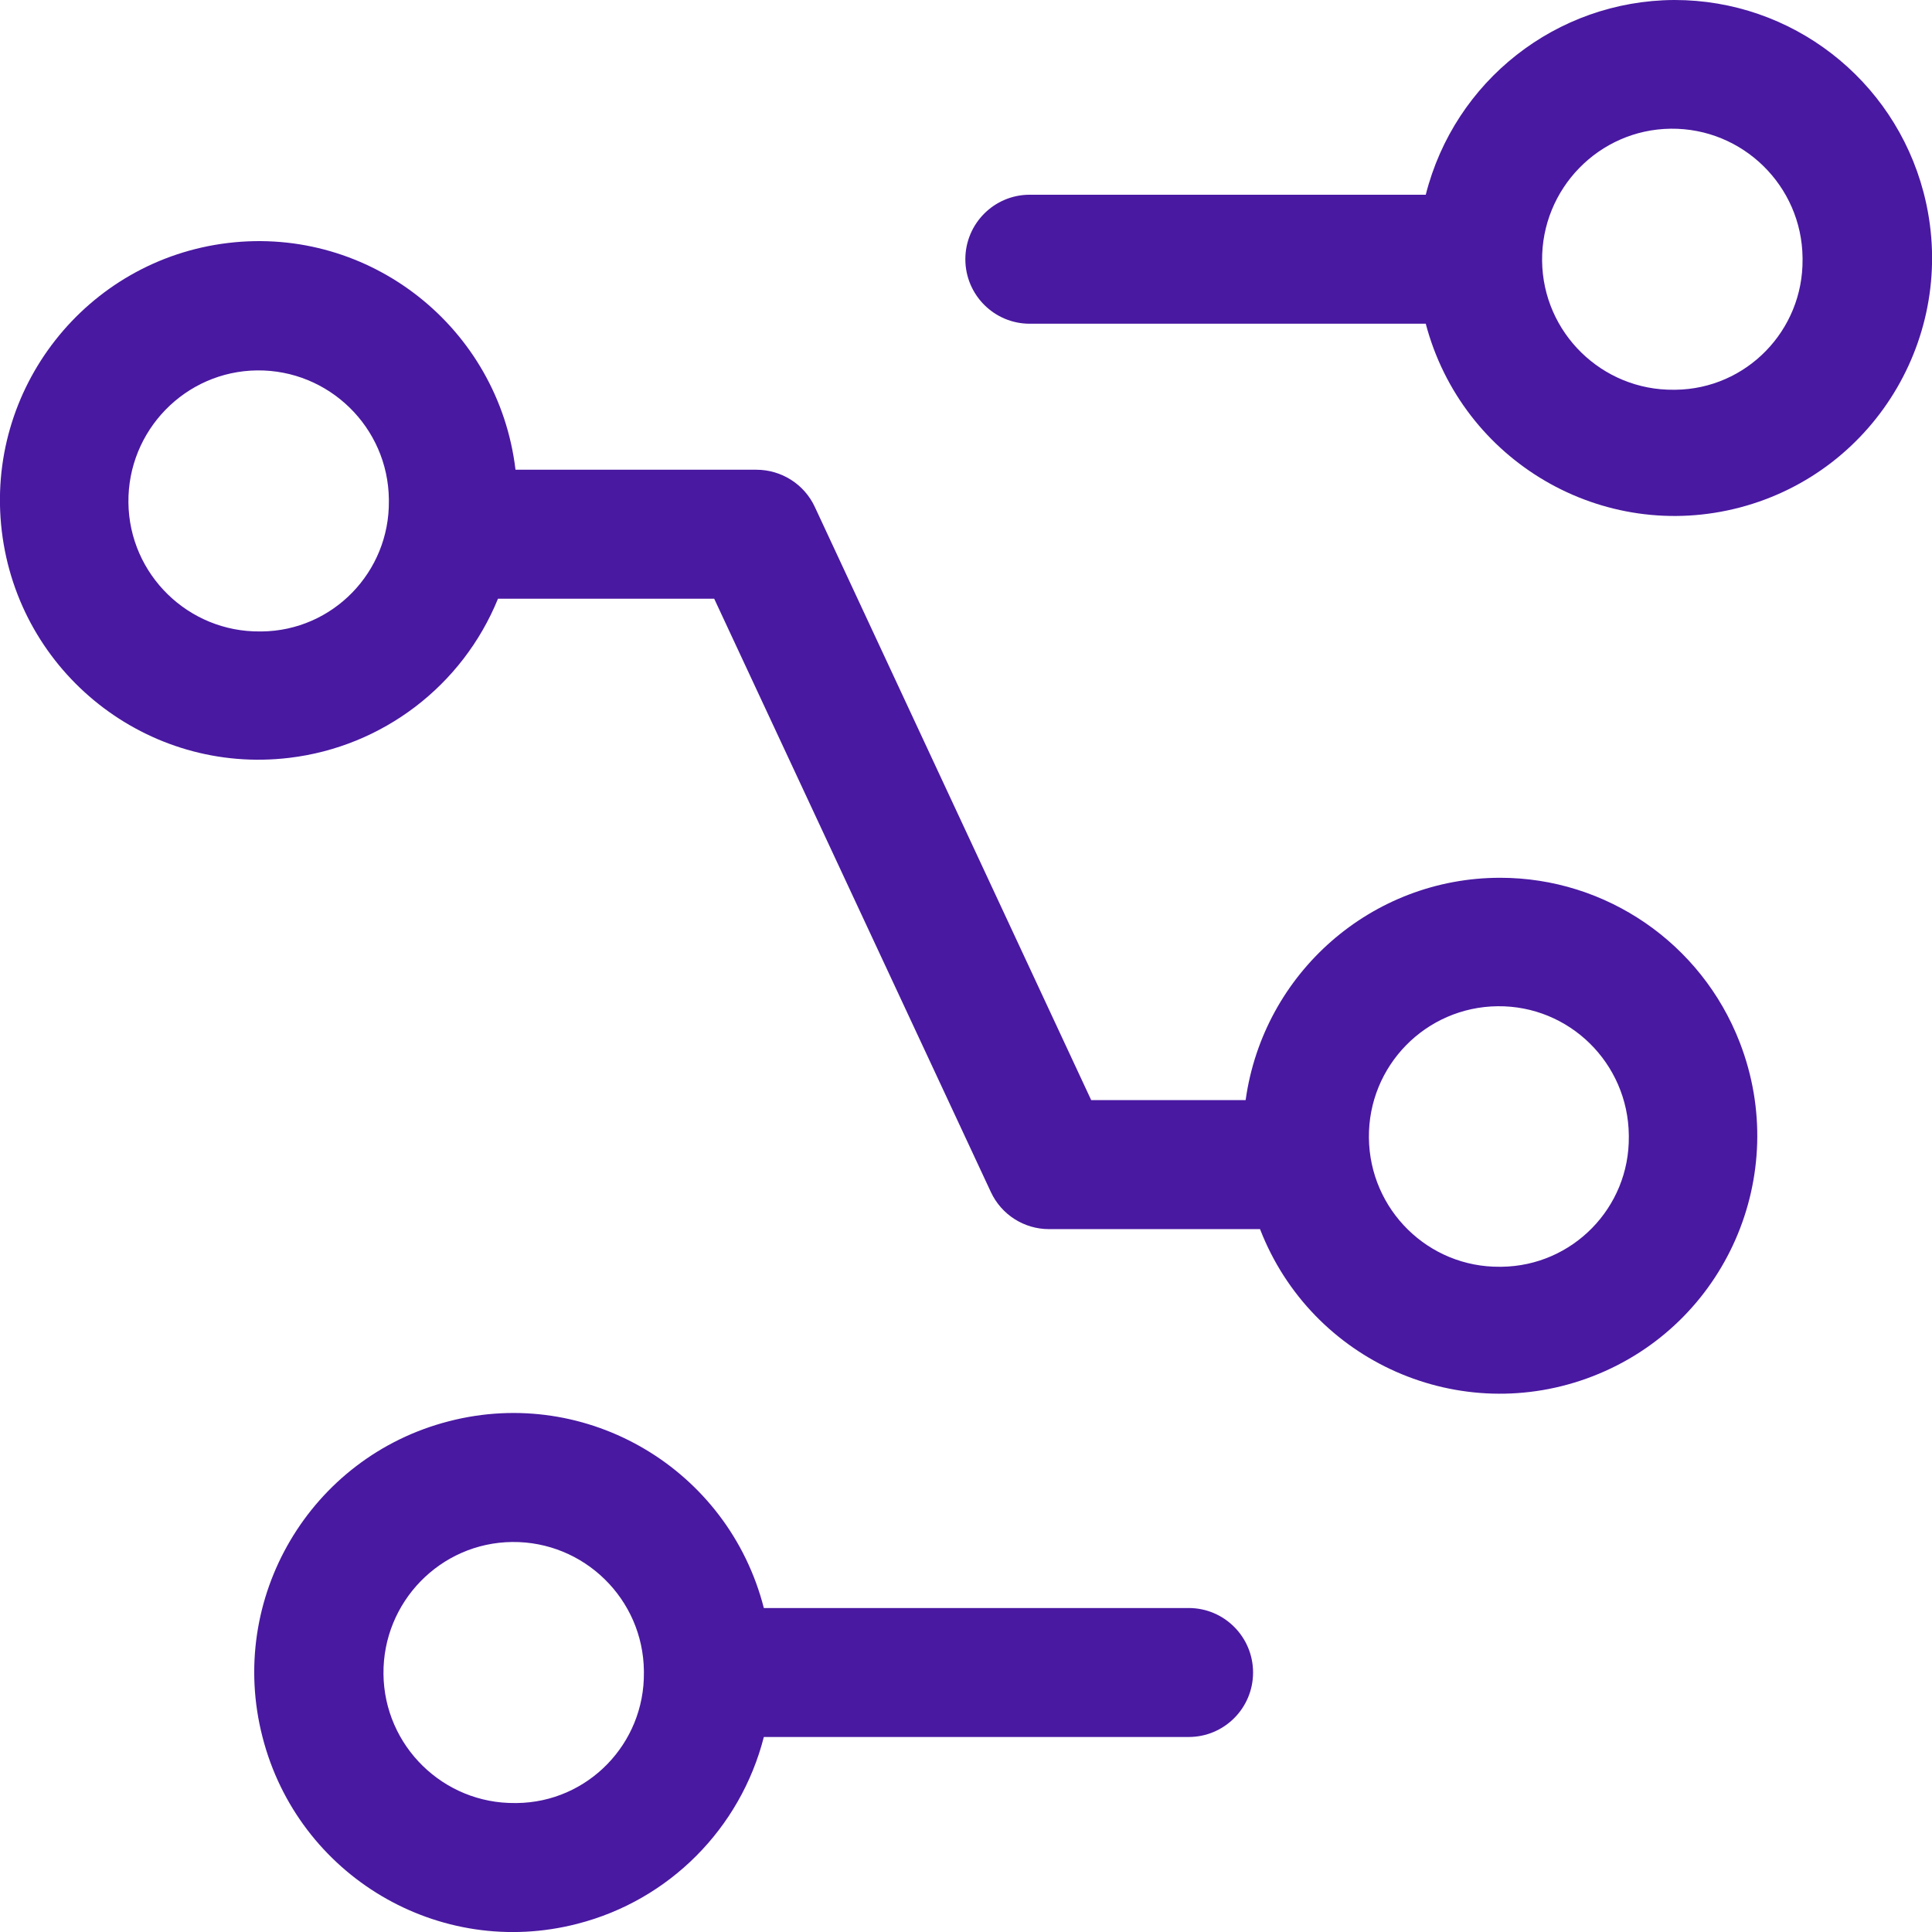 <?xml version="1.0" encoding="UTF-8"?>
<svg xmlns="http://www.w3.org/2000/svg" width="68" height="68" viewBox="0 0 68 68" fill="none">
  <g id="Capa_1" clip-path="url(#clip0_917_32)">
    <path id="Vector" d="M58.915 0C54.784 0.027 51.197 2.842 50.182 6.854H36.242C34.992 6.854 33.977 7.871 33.977 9.124C33.977 10.377 34.992 11.394 36.242 11.394H50.182C51.46 16.242 56.414 19.138 61.252 17.858C66.089 16.578 68.978 11.612 67.701 6.764C66.65 2.778 63.054 0 58.942 0H58.915ZM58.915 13.718C56.387 13.745 54.304 11.712 54.277 9.179C54.25 6.646 56.279 4.558 58.806 4.53C61.333 4.503 63.416 6.537 63.444 9.07C63.444 9.088 63.444 9.106 63.444 9.124C63.471 11.63 61.469 13.691 58.969 13.718C58.951 13.718 58.933 13.718 58.915 13.718Z" fill="#4919A1"></path>
    <path id="Vector_2" d="M52.8 30.895C48.289 30.895 44.467 34.236 43.842 38.721H38.407L28.678 17.84C28.307 17.041 27.501 16.533 26.622 16.533H18.144C17.546 11.53 13.017 7.953 8.026 8.552C3.035 9.152 -0.534 13.691 0.063 18.693C0.661 23.696 5.19 27.273 10.181 26.674C13.46 26.283 16.278 24.141 17.528 21.072H25.137L34.874 41.953C35.245 42.752 36.043 43.261 36.921 43.261H44.349C46.161 47.936 51.405 50.251 56.07 48.435C60.735 46.62 63.045 41.363 61.233 36.688C59.884 33.201 56.532 30.895 52.8 30.895ZM9.158 22.225C6.631 22.252 4.547 20.219 4.52 17.686C4.493 15.153 6.522 13.065 9.049 13.037C11.576 13.01 13.66 15.044 13.687 17.577C13.687 17.595 13.687 17.613 13.687 17.631C13.714 20.137 11.712 22.198 9.212 22.225C9.194 22.225 9.176 22.225 9.158 22.225ZM52.8 44.586C50.273 44.613 48.208 42.58 48.181 40.047C48.154 37.514 50.182 35.444 52.71 35.416C55.237 35.389 57.302 37.423 57.329 39.956C57.329 39.974 57.329 39.983 57.329 40.001C57.357 42.507 55.346 44.559 52.846 44.586C52.828 44.586 52.819 44.586 52.8 44.586Z" fill="#4919A1"></path>
    <path id="Vector_3" d="M41.84 56.597H26.885C25.635 51.713 20.671 48.762 15.797 50.024C10.924 51.277 7.98 56.252 9.239 61.136C10.489 66.021 15.453 68.972 20.326 67.71C23.551 66.883 26.06 64.359 26.885 61.136H41.84C43.09 61.136 44.104 60.12 44.104 58.867C44.104 57.614 43.09 56.597 41.84 56.597ZM18.134 63.461C15.607 63.488 13.524 61.454 13.497 58.921C13.47 56.388 15.498 54.3 18.026 54.273C20.553 54.246 22.636 56.279 22.663 58.812C22.663 58.831 22.663 58.849 22.663 58.867C22.691 61.373 20.689 63.434 18.189 63.461C18.171 63.461 18.153 63.461 18.134 63.461Z" fill="#4919A1"></path>
  </g>
  <defs>
    <clipPath id="clip0_917_32">
      <rect width="68" height="68" fill="white"></rect>
    </clipPath>
  </defs>
</svg>
